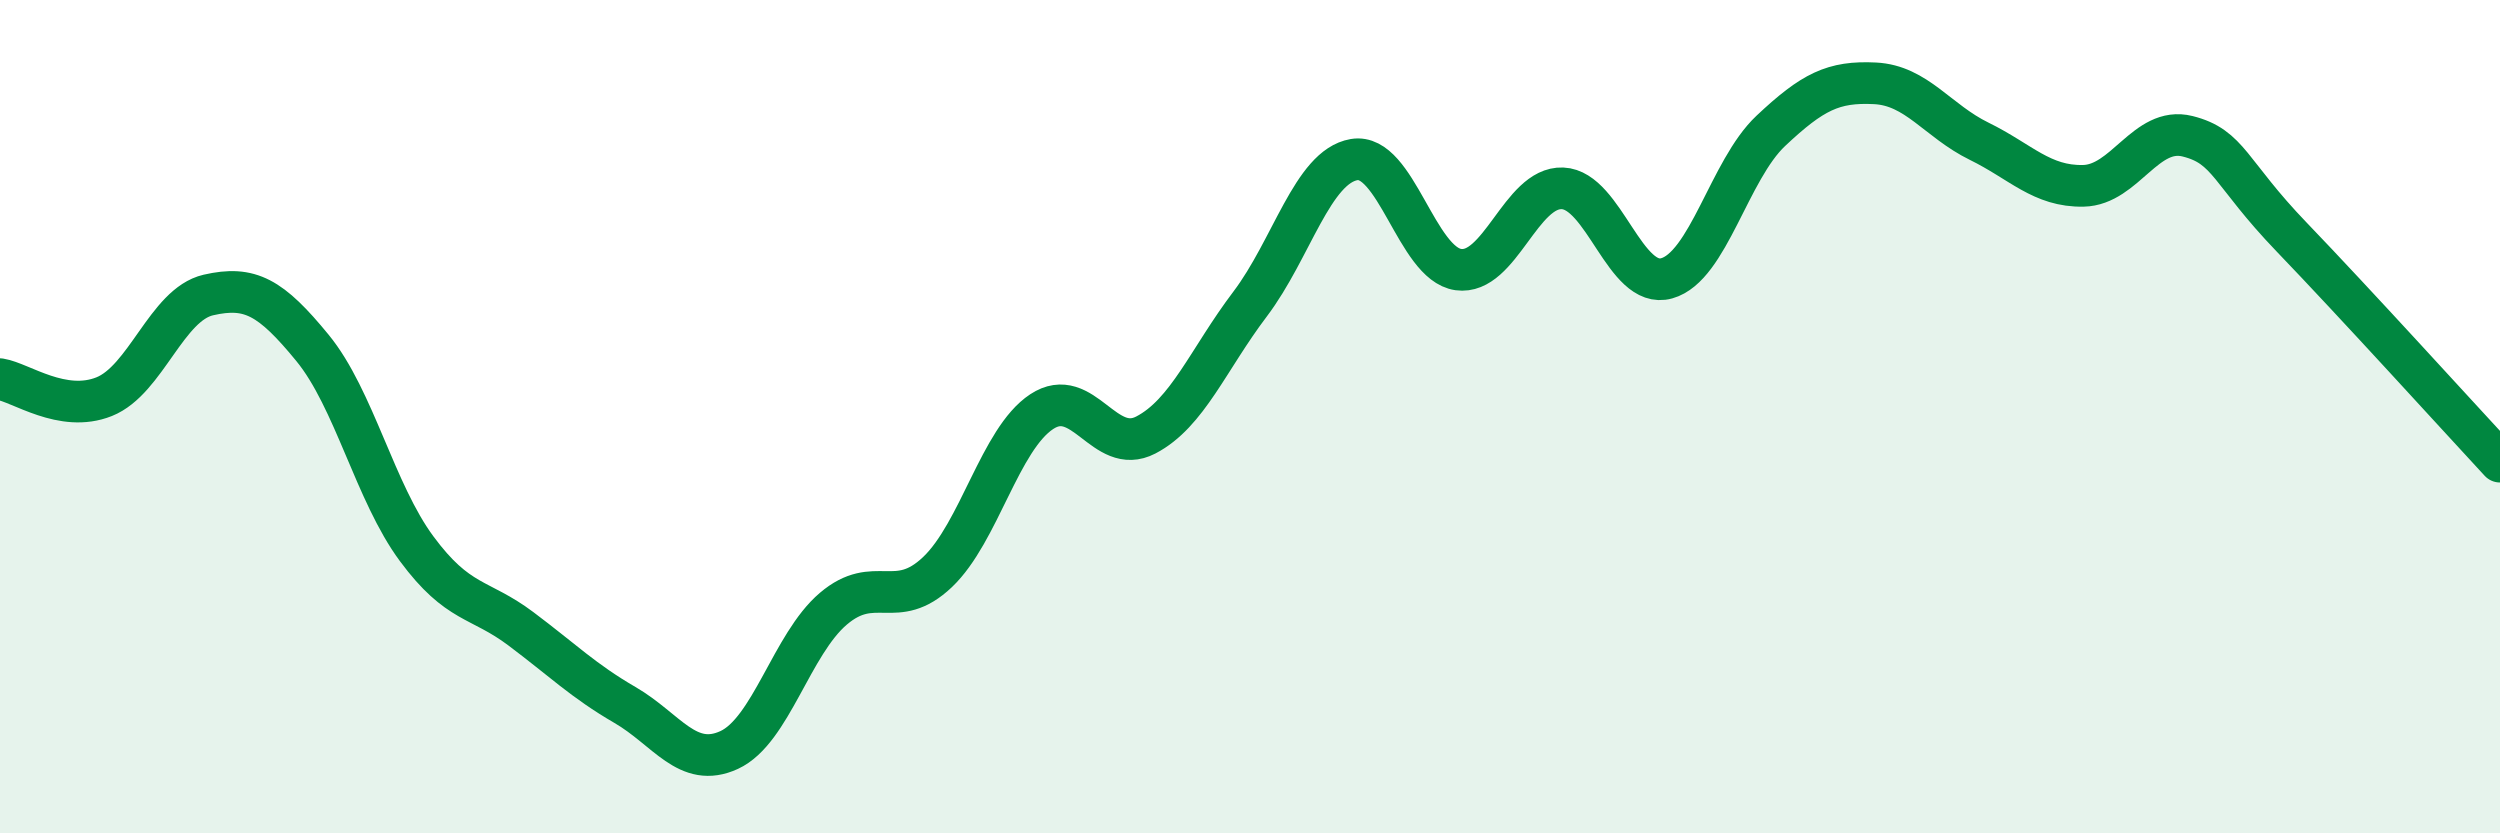 
    <svg width="60" height="20" viewBox="0 0 60 20" xmlns="http://www.w3.org/2000/svg">
      <path
        d="M 0,9.1 C 0.5,9.18 1.5,9.92 2.5,9.52 C 3.5,9.12 4,7.31 5,7.08 C 6,6.85 6.5,7.13 7.5,8.35 C 8.5,9.57 9,11.82 10,13.17 C 11,14.52 11.5,14.34 12.5,15.09 C 13.5,15.84 14,16.34 15,16.92 C 16,17.5 16.5,18.46 17.5,18 C 18.5,17.54 19,15.46 20,14.61 C 21,13.76 21.5,14.68 22.5,13.73 C 23.5,12.78 24,10.54 25,9.88 C 26,9.22 26.5,10.96 27.5,10.44 C 28.5,9.92 29,8.62 30,7.3 C 31,5.98 31.5,4 32.5,3.83 C 33.5,3.66 34,6.33 35,6.47 C 36,6.61 36.5,4.48 37.5,4.52 C 38.5,4.56 39,6.96 40,6.68 C 41,6.4 41.5,4.08 42.5,3.14 C 43.5,2.2 44,1.95 45,2 C 46,2.05 46.5,2.9 47.5,3.39 C 48.5,3.88 49,4.48 50,4.46 C 51,4.44 51.5,3.02 52.5,3.27 C 53.5,3.52 53.5,4.13 55,5.69 C 56.5,7.25 59,10 60,11.08L60 20L0 20Z"
        fill="#008740"
        opacity="0.1"
        stroke-linecap="round"
        stroke-linejoin="round"
      />
      <path
        d="M 0,9.1 C 0.5,9.18 1.5,9.92 2.5,9.52 C 3.5,9.12 4,7.31 5,7.08 C 6,6.85 6.5,7.13 7.5,8.35 C 8.5,9.57 9,11.82 10,13.17 C 11,14.52 11.5,14.34 12.5,15.09 C 13.5,15.84 14,16.34 15,16.92 C 16,17.5 16.5,18.46 17.5,18 C 18.5,17.54 19,15.46 20,14.61 C 21,13.76 21.5,14.68 22.5,13.73 C 23.5,12.78 24,10.54 25,9.88 C 26,9.22 26.5,10.96 27.5,10.44 C 28.5,9.92 29,8.62 30,7.3 C 31,5.98 31.5,4 32.5,3.83 C 33.5,3.66 34,6.33 35,6.47 C 36,6.61 36.5,4.48 37.5,4.52 C 38.5,4.56 39,6.96 40,6.68 C 41,6.4 41.5,4.08 42.5,3.14 C 43.5,2.2 44,1.95 45,2 C 46,2.05 46.5,2.9 47.5,3.39 C 48.5,3.88 49,4.48 50,4.46 C 51,4.44 51.5,3.02 52.5,3.27 C 53.5,3.52 53.5,4.13 55,5.69 C 56.5,7.25 59,10 60,11.08"
        stroke="#008740"
        stroke-width="1"
        fill="none"
        stroke-linecap="round"
        stroke-linejoin="round"
      />
    </svg>
  